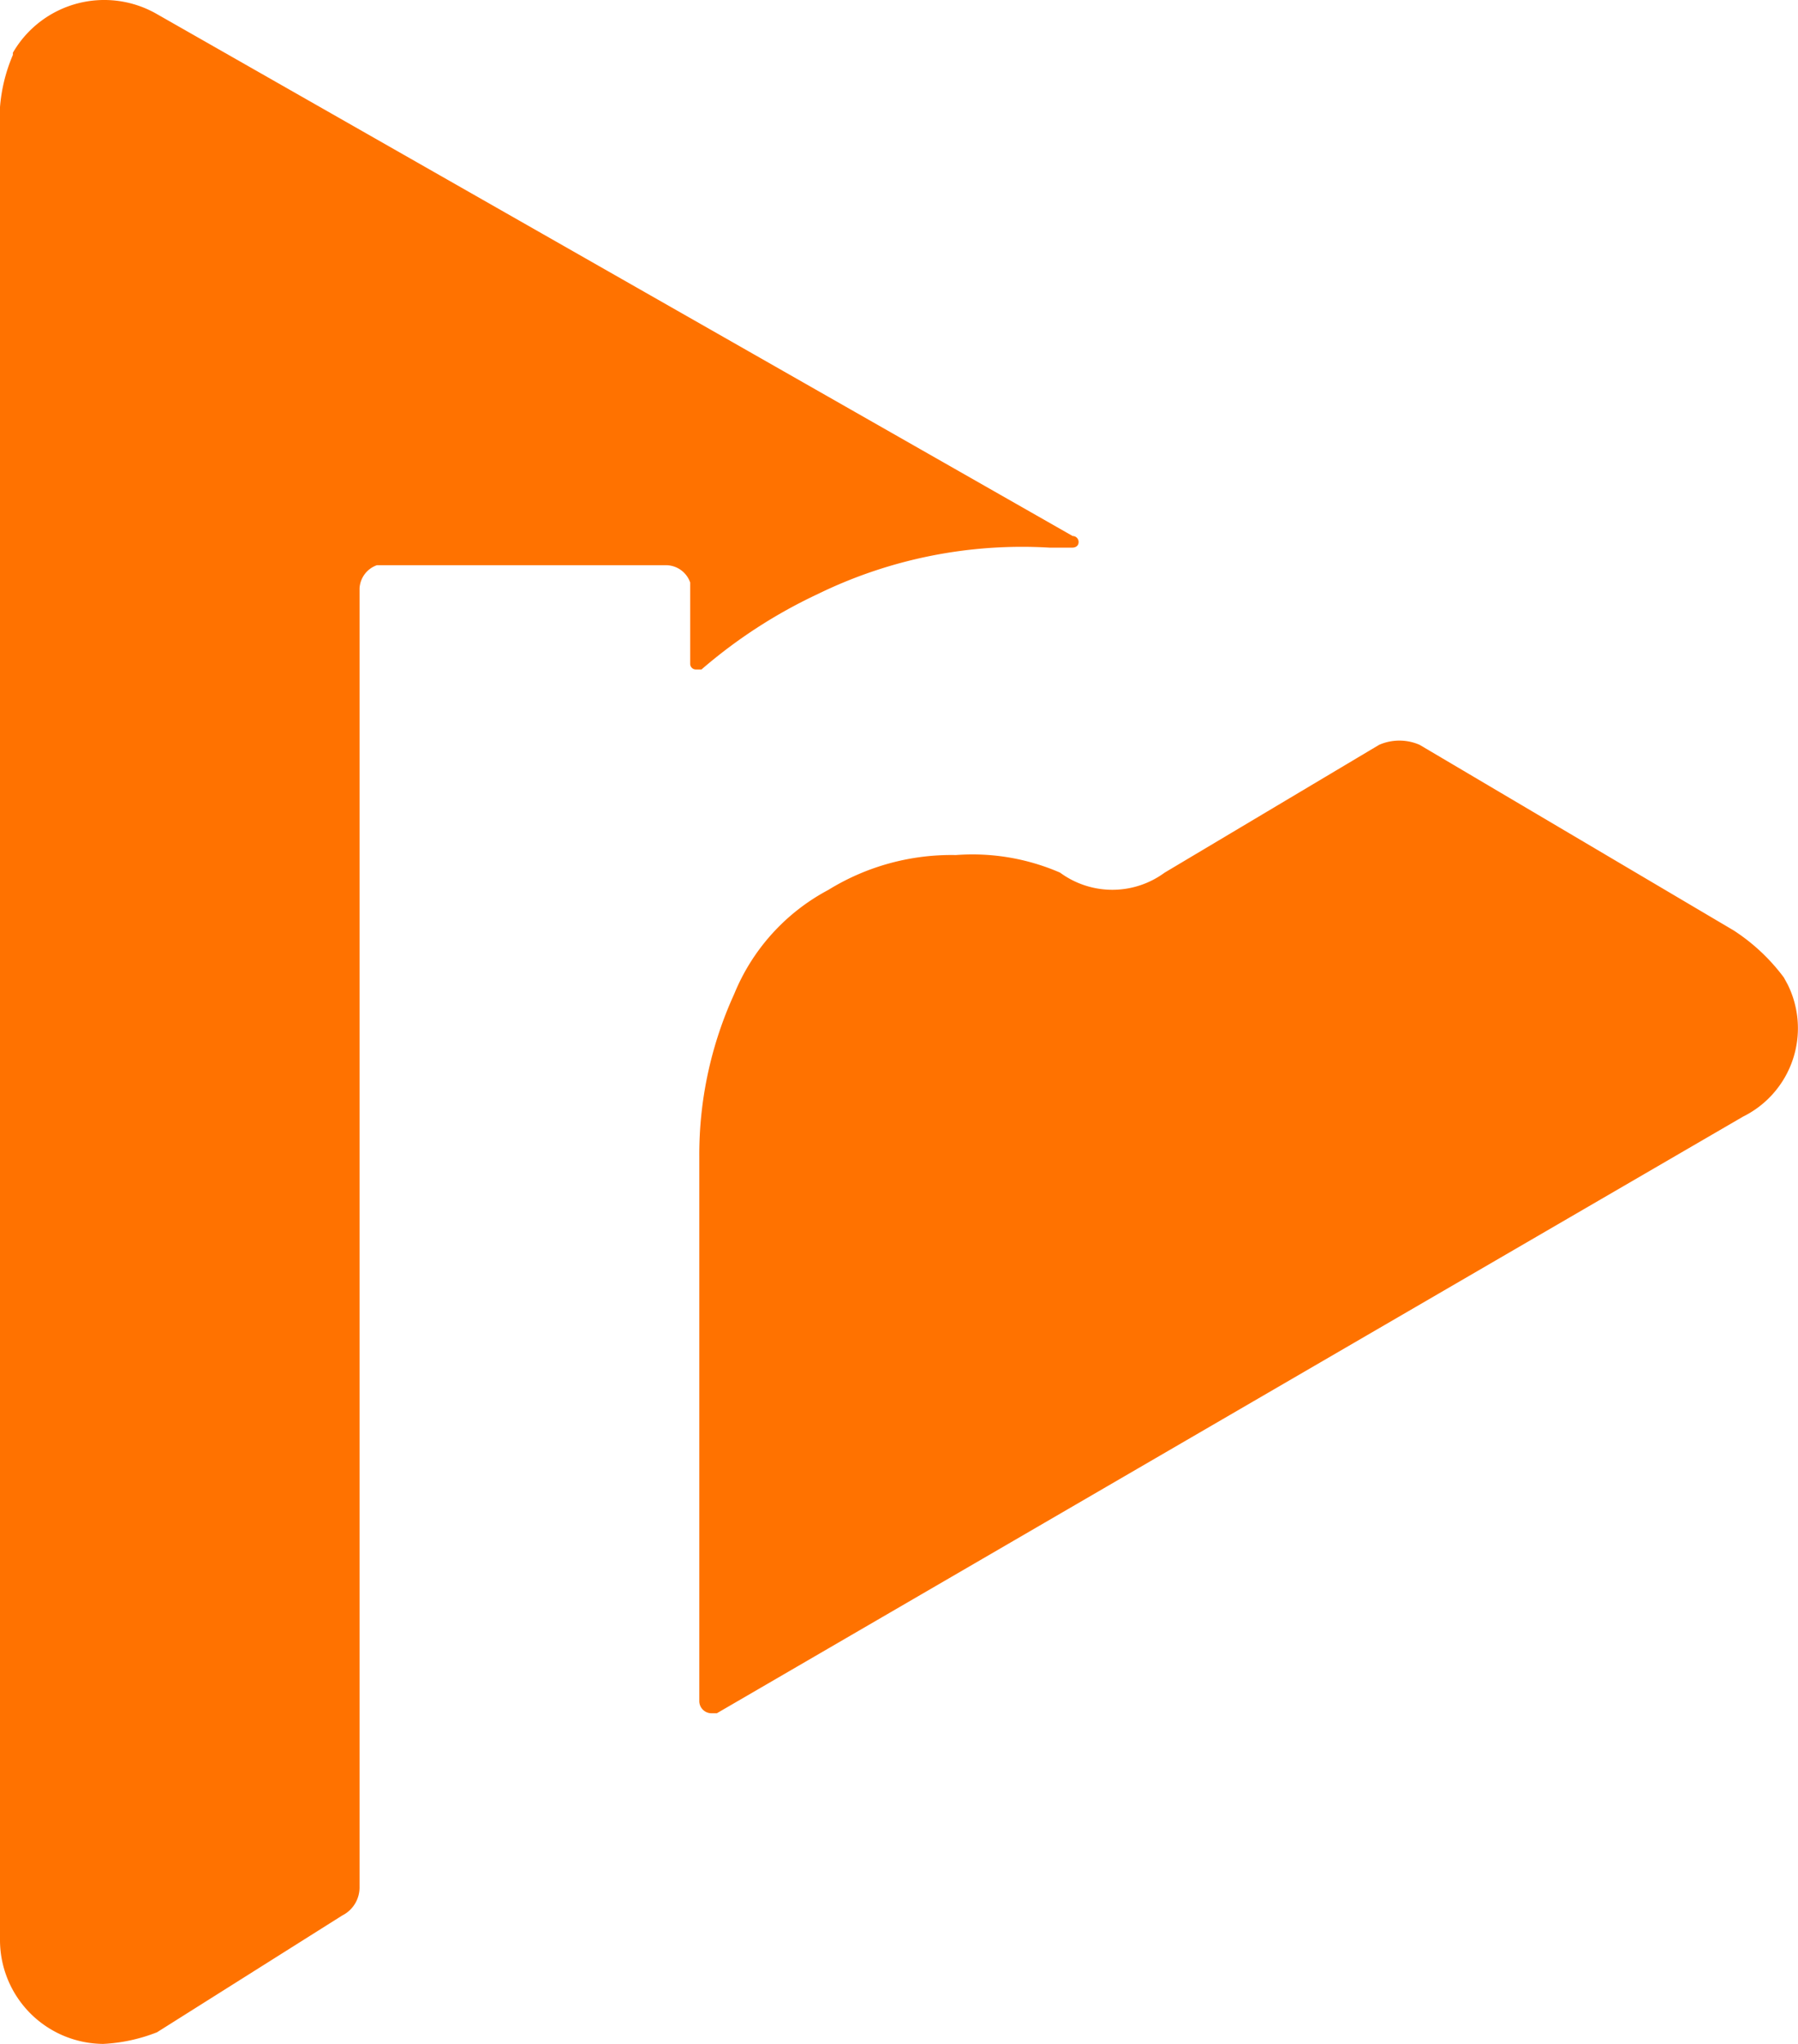 <svg xmlns="http://www.w3.org/2000/svg" viewBox="0 0 57.26 65.09"><defs><style>.cls-1{fill:#ff7200;}</style></defs><g id="Layer_2" data-name="Layer 2"><g id="Layer_1-2" data-name="Layer 1"><g id="Layer_2-2" data-name="Layer 2"><g id="Layer_1-2-2" data-name="Layer 1-2"><g id="Layer_2-2-2" data-name="Layer 2-2"><g id="Layer_1-2-2-2" data-name="Layer 1-2-2"><path class="cls-1" d="M55.21,29.63l-10-5.91a1.61,1.61,0,0,0-1.29,0l-6.83,4.07a2.81,2.81,0,0,1-3.33,0,7,7,0,0,0-3.32-.56,7.46,7.46,0,0,0-4.06,1.11,6.56,6.56,0,0,0-3,3.32,12.3,12.3,0,0,0-1.11,5.17V54.19a.39.39,0,0,0,.37.37h.19l32.68-19a3.14,3.14,0,0,0,1.42-4.21l-.12-.22A6.18,6.18,0,0,0,55.21,29.63Z"/><path class="cls-1" d="M11.45,18.74A.83.83,0,0,1,12,18h9.24a.82.82,0,0,1,.74.55h0v2.59a.18.18,0,0,0,.18.18h.18a16.09,16.09,0,0,1,3.7-2.4,14.81,14.81,0,0,1,7.38-1.48h.74s.19,0,.19-.18a.19.19,0,0,0-.19-.19L5,.45A3.36,3.36,0,0,0,.41,1.68l0,.07A5.26,5.26,0,0,0,0,3.41V61.76a3.31,3.31,0,0,0,3.29,3.33h0A5.38,5.38,0,0,0,5,64.72L10.9,61a1,1,0,0,0,.55-.92Z"/></g></g></g></g></g></g></svg>
